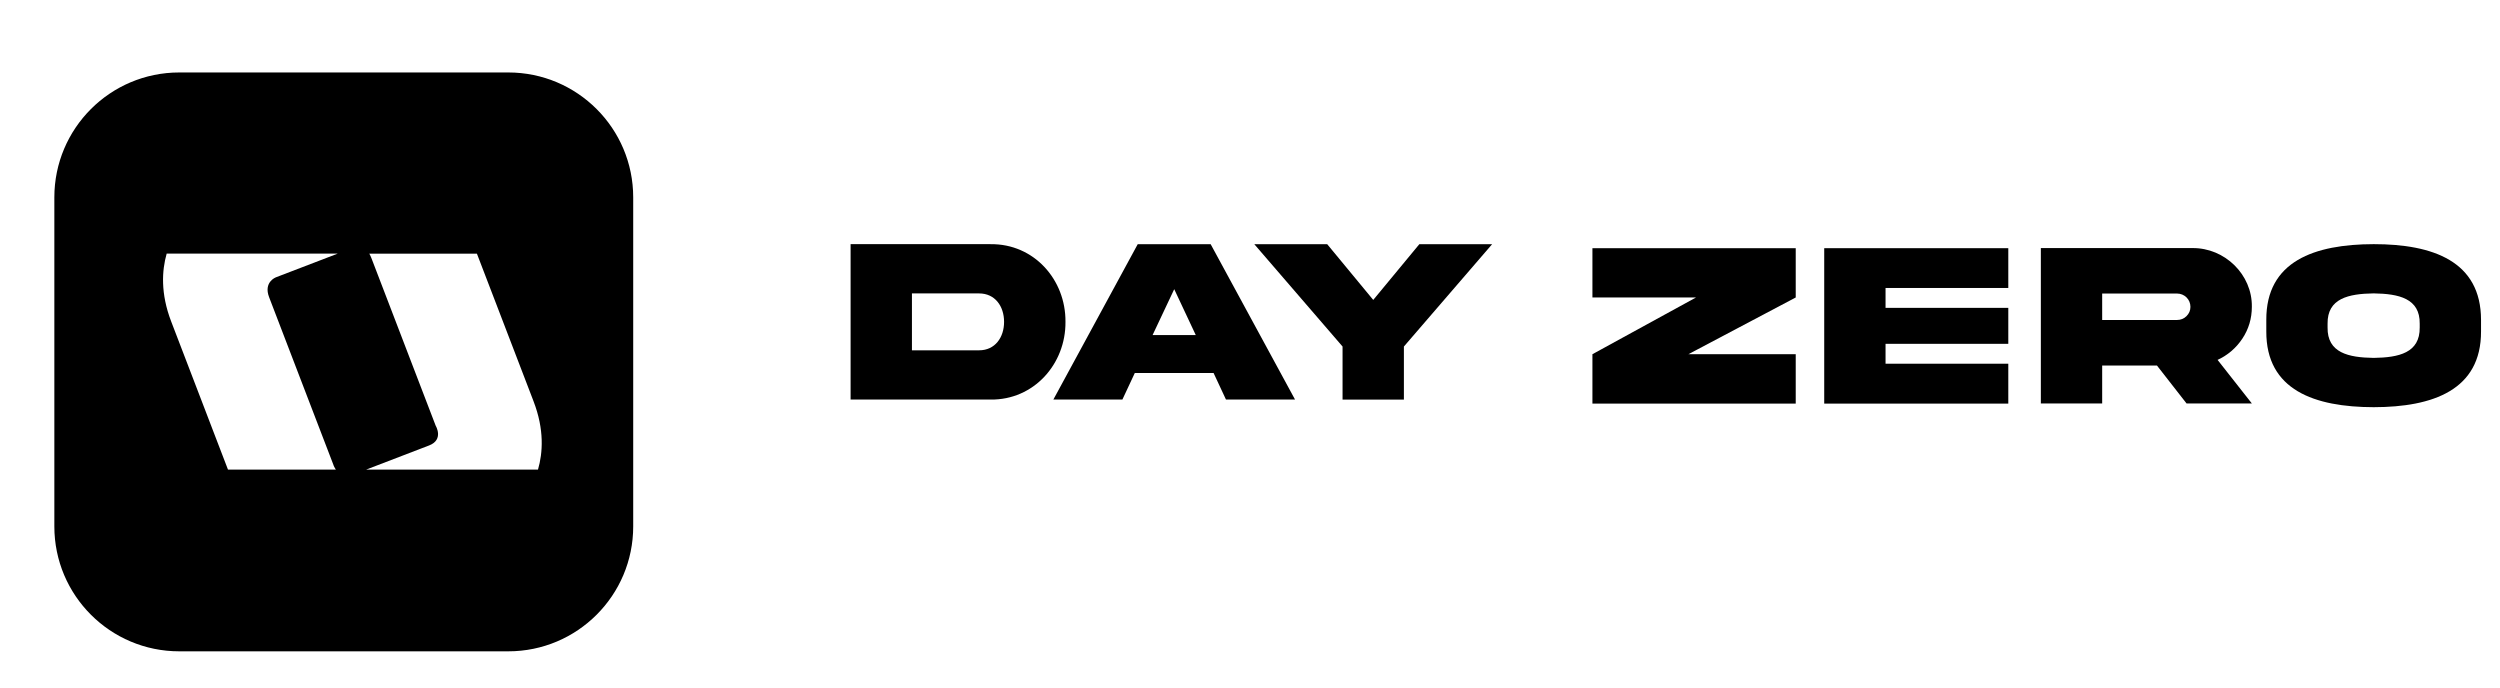 <svg width="138" height="38" viewBox="0 0 138 38" fill="none" xmlns="http://www.w3.org/2000/svg">
<g filter="url(#filter0_dd_1019_33137)">
<path d="M28.058 2H9.895C6.087 2 3 5.087 3 8.895V27.058C3 30.866 6.087 33.953 9.895 33.953H28.058C31.866 33.953 34.953 30.866 34.953 27.058V8.895C34.953 5.087 31.866 2 28.058 2Z" fill="black"/>
<path d="M18.406 23.663L16.918 19.785L14.854 14.403C14.536 13.574 15.222 13.311 15.222 13.311L16.597 12.784L18.122 12.199L18.641 12H9.2C8.936 12.931 8.857 14.2 9.446 15.737L9.678 16.342L11.181 20.261L11.757 21.765L12.585 23.923H18.54C18.447 23.786 18.403 23.663 18.403 23.663H18.406Z" fill="white"/>
<path d="M20.498 12.238L21.986 16.117L22.562 17.62L24.05 21.499C24.05 21.499 24.518 22.271 23.681 22.591L22.308 23.118L20.783 23.703L20.208 23.923H29.697C29.967 22.991 30.051 21.714 29.456 20.163L29.386 19.979L27.722 15.641L27.145 14.137L26.325 12.001H20.384C20.424 12.069 20.463 12.147 20.498 12.239V12.238Z" fill="white"/>
</g>
<path d="M54.68 13.479C57.063 13.447 58.834 15.426 58.814 17.767C58.834 20.096 57.063 22.087 54.68 22.056H46.953V13.477H54.68V13.479ZM54.048 16.197H50.339V19.337H54.048C54.925 19.337 55.425 18.628 55.425 17.767C55.425 16.906 54.927 16.197 54.048 16.197Z" fill="black"/>
<path d="M62.803 13.479H66.828L71.486 22.056H67.674L66.989 20.588H62.642L61.956 22.056H58.145L62.803 13.479ZM63.623 18.495H66.006L64.817 15.963L63.623 18.495Z" fill="black"/>
<path d="M75.803 16.556L78.346 13.481H82.364L77.495 19.128V22.058H74.109V19.128L69.239 13.481H73.263L75.803 16.556Z" fill="black"/>
<path d="M87.902 16.421V13.7H99.124V16.421L93.2 19.552H99.124V22.279H87.902V19.552L93.62 16.421H87.902Z" fill="black"/>
<path d="M100.697 13.7H110.858V15.896H104.082V16.994H110.858V18.979H104.082V20.077H110.858V22.279H100.697V13.7Z" fill="black"/>
<path d="M121.021 13.694C122.81 13.674 124.328 15.162 124.302 16.935C124.302 17.579 124.127 18.167 123.779 18.691C123.436 19.208 122.978 19.603 122.41 19.866L124.302 22.271H120.698L119.064 20.177H116.04V22.271H112.655V13.694H121.021ZM116.04 16.201V17.663H120.169C120.375 17.663 120.55 17.593 120.692 17.454C120.841 17.307 120.912 17.135 120.912 16.937C120.912 16.528 120.583 16.203 120.169 16.203H116.04V16.201Z" fill="black"/>
<path d="M136.953 17.663V18.29C136.965 21.531 134.291 22.471 131.03 22.477C127.761 22.471 125.086 21.533 125.1 18.29V17.663C125.086 14.414 127.763 13.483 131.03 13.477C134.299 13.477 136.953 14.422 136.953 17.663ZM133.568 17.867C133.587 16.47 132.411 16.215 131.028 16.195C129.639 16.215 128.464 16.47 128.482 17.867V18.076C128.462 19.48 129.639 19.736 131.028 19.756C132.411 19.736 133.585 19.482 133.568 18.076V17.867Z" fill="black"/>
<defs>
<filter id="filter0_dd_1019_33137" x="0" y="0" width="37.953" height="37.953" filterUnits="userSpaceOnUse" color-interpolation-filters="sRGB">
<feFlood flood-opacity="0" result="BackgroundImageFix"/>
<feColorMatrix in="SourceAlpha" type="matrix" values="0 0 0 0 0 0 0 0 0 0 0 0 0 0 0 0 0 0 127 0" result="hardAlpha"/>
<feOffset dy="1"/>
<feGaussianBlur stdDeviation="1"/>
<feColorMatrix type="matrix" values="0 0 0 0 0.063 0 0 0 0 0.094 0 0 0 0 0.157 0 0 0 0.06 0"/>
<feBlend mode="normal" in2="BackgroundImageFix" result="effect1_dropShadow_1019_33137"/>
<feColorMatrix in="SourceAlpha" type="matrix" values="0 0 0 0 0 0 0 0 0 0 0 0 0 0 0 0 0 0 127 0" result="hardAlpha"/>
<feOffset dy="1"/>
<feGaussianBlur stdDeviation="1.5"/>
<feColorMatrix type="matrix" values="0 0 0 0 0.063 0 0 0 0 0.094 0 0 0 0 0.157 0 0 0 0.1 0"/>
<feBlend mode="normal" in2="effect1_dropShadow_1019_33137" result="effect2_dropShadow_1019_33137"/>
<feBlend mode="normal" in="SourceGraphic" in2="effect2_dropShadow_1019_33137" result="shape"/>
</filter>
</defs>
</svg>
